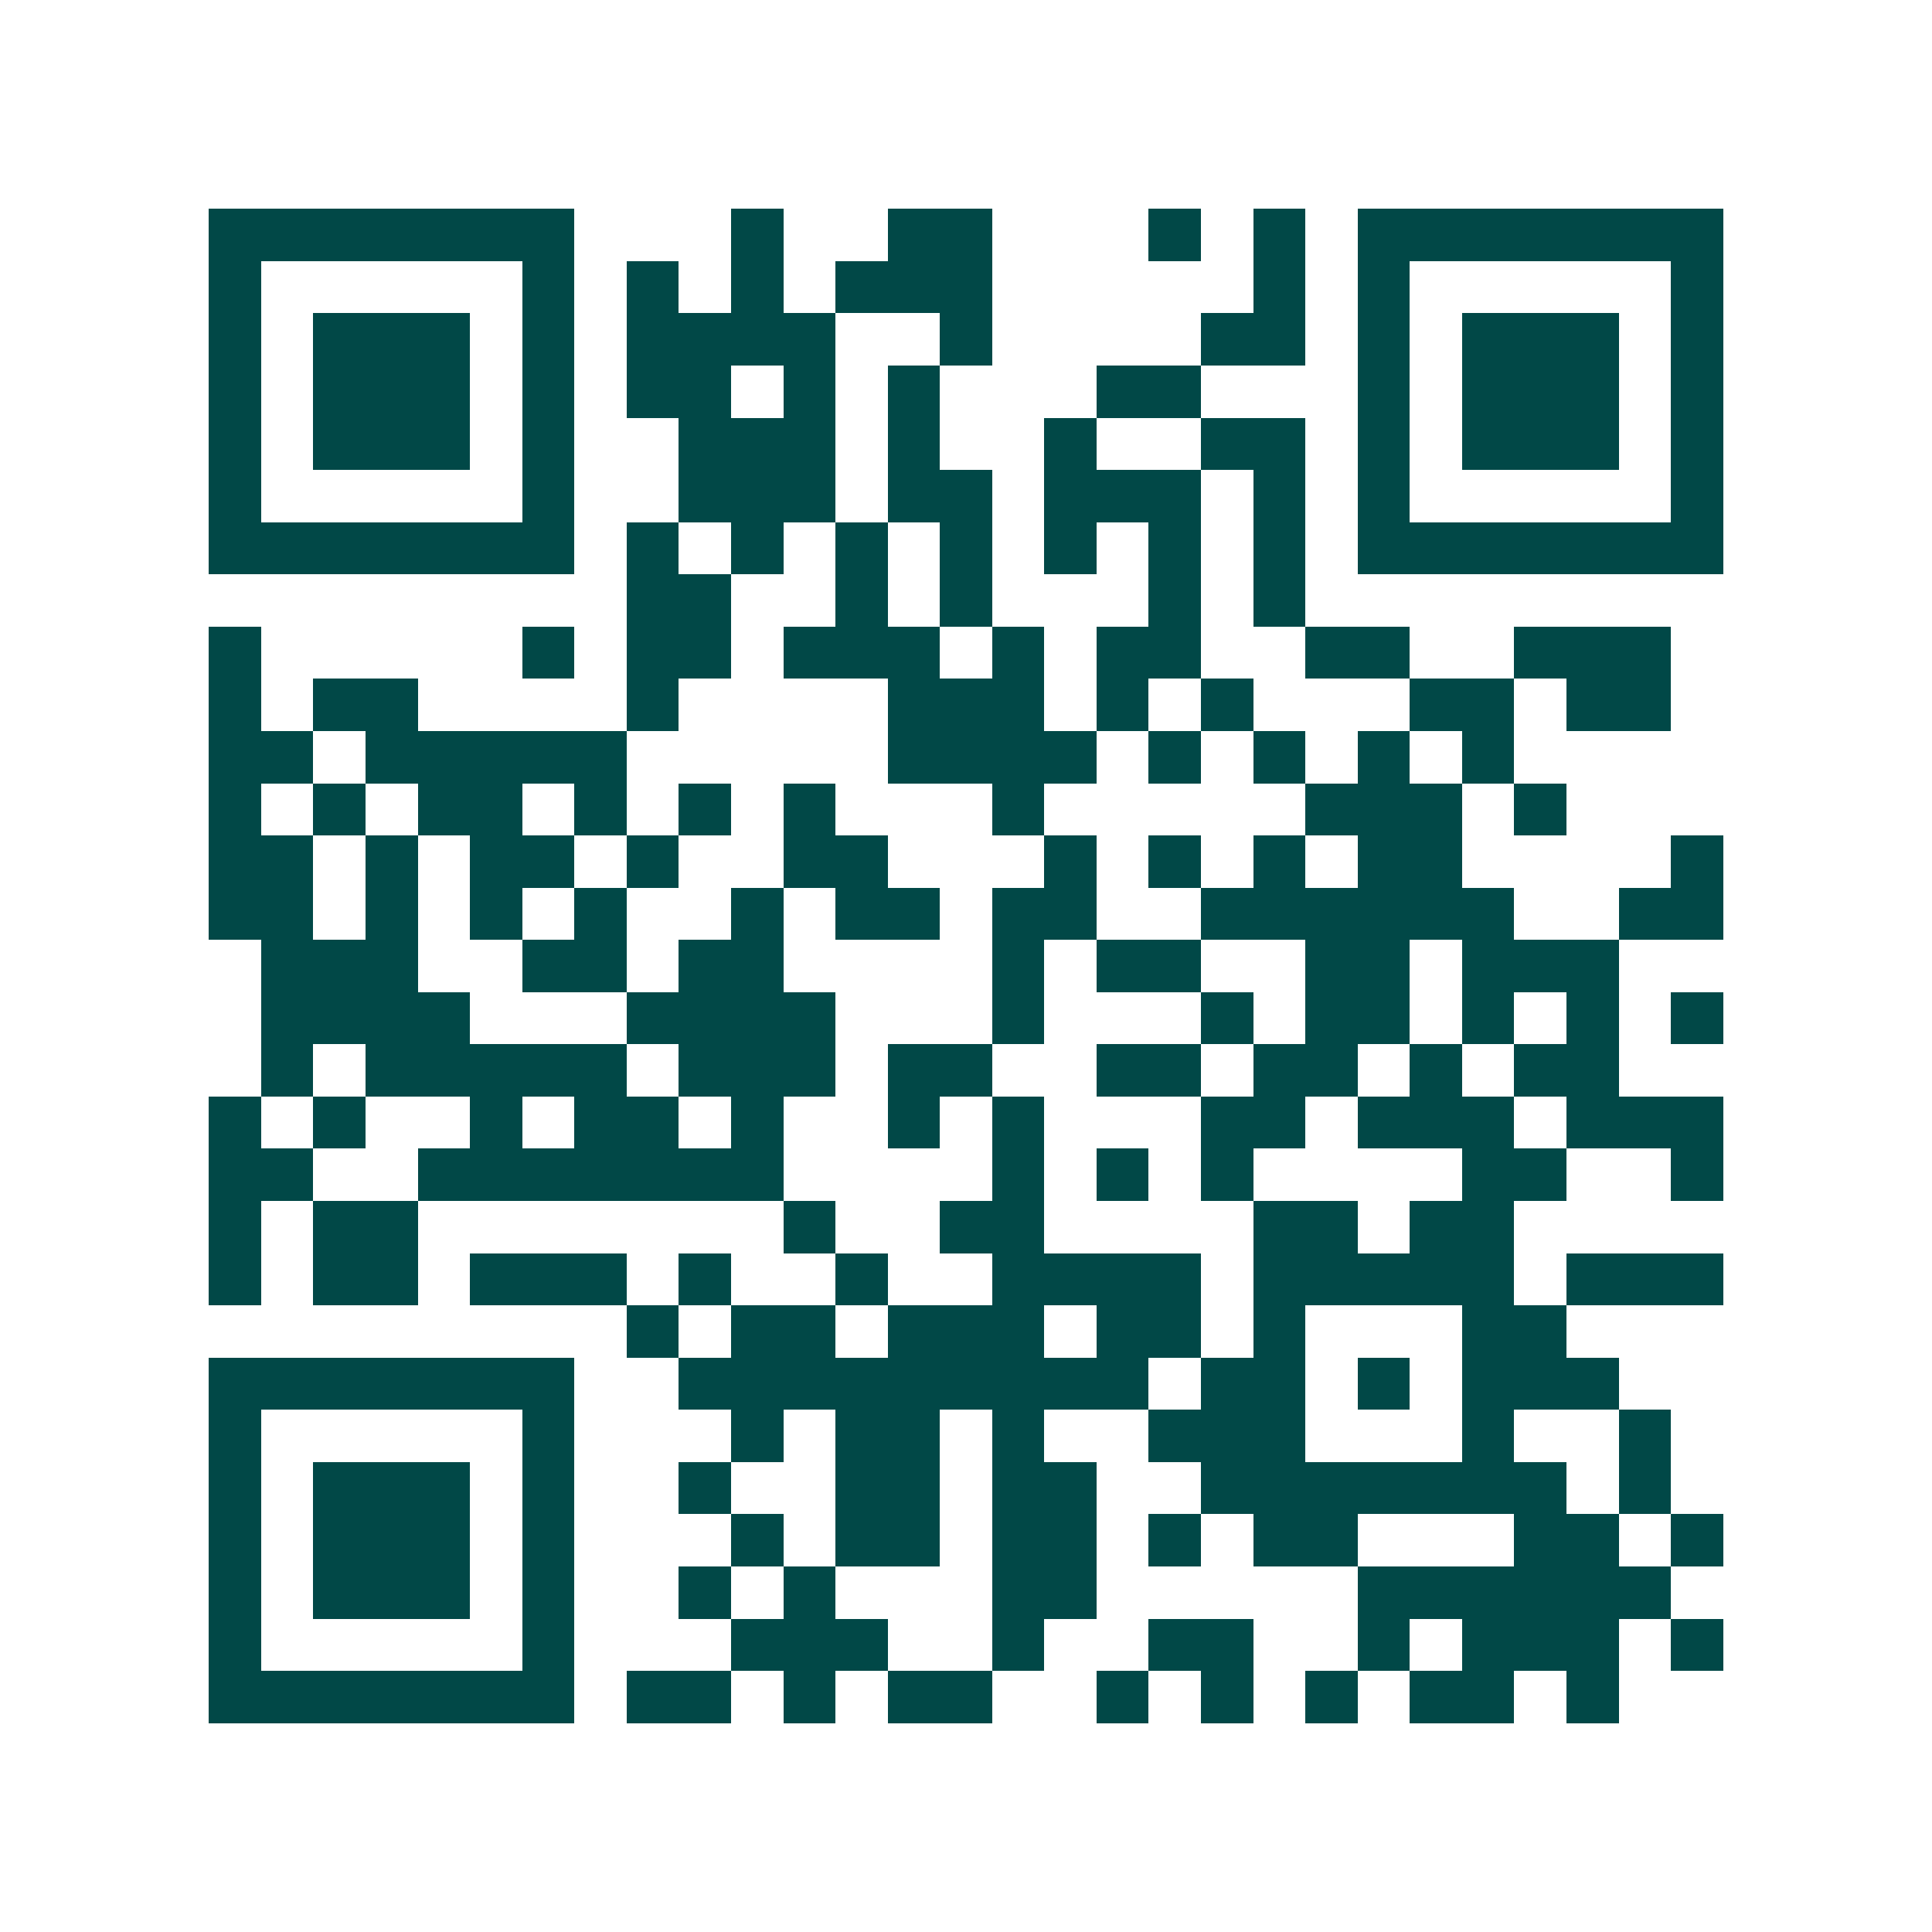 <svg xmlns="http://www.w3.org/2000/svg" width="200" height="200" viewBox="0 0 37 37" shape-rendering="crispEdges"><path fill="#ffffff" d="M0 0h37v37H0z"/><path stroke="#014847" d="M4 4.5h7m3 0h1m2 0h2m3 0h1m1 0h1m1 0h7M4 5.5h1m5 0h1m1 0h1m1 0h1m1 0h3m5 0h1m1 0h1m5 0h1M4 6.5h1m1 0h3m1 0h1m1 0h4m2 0h1m4 0h2m1 0h1m1 0h3m1 0h1M4 7.5h1m1 0h3m1 0h1m1 0h2m1 0h1m1 0h1m3 0h2m3 0h1m1 0h3m1 0h1M4 8.5h1m1 0h3m1 0h1m2 0h3m1 0h1m2 0h1m2 0h2m1 0h1m1 0h3m1 0h1M4 9.5h1m5 0h1m2 0h3m1 0h2m1 0h3m1 0h1m1 0h1m5 0h1M4 10.5h7m1 0h1m1 0h1m1 0h1m1 0h1m1 0h1m1 0h1m1 0h1m1 0h7M12 11.5h2m2 0h1m1 0h1m3 0h1m1 0h1M4 12.5h1m5 0h1m1 0h2m1 0h3m1 0h1m1 0h2m2 0h2m2 0h3M4 13.5h1m1 0h2m4 0h1m4 0h3m1 0h1m1 0h1m3 0h2m1 0h2M4 14.5h2m1 0h5m5 0h4m1 0h1m1 0h1m1 0h1m1 0h1M4 15.5h1m1 0h1m1 0h2m1 0h1m1 0h1m1 0h1m3 0h1m5 0h3m1 0h1M4 16.5h2m1 0h1m1 0h2m1 0h1m2 0h2m3 0h1m1 0h1m1 0h1m1 0h2m4 0h1M4 17.5h2m1 0h1m1 0h1m1 0h1m2 0h1m1 0h2m1 0h2m2 0h6m2 0h2M5 18.5h3m2 0h2m1 0h2m4 0h1m1 0h2m2 0h2m1 0h3M5 19.5h4m3 0h4m3 0h1m3 0h1m1 0h2m1 0h1m1 0h1m1 0h1M5 20.5h1m1 0h5m1 0h3m1 0h2m2 0h2m1 0h2m1 0h1m1 0h2M4 21.5h1m1 0h1m2 0h1m1 0h2m1 0h1m2 0h1m1 0h1m3 0h2m1 0h3m1 0h3M4 22.5h2m2 0h7m4 0h1m1 0h1m1 0h1m4 0h2m2 0h1M4 23.5h1m1 0h2m7 0h1m2 0h2m4 0h2m1 0h2M4 24.5h1m1 0h2m1 0h3m1 0h1m2 0h1m2 0h4m1 0h5m1 0h3M12 25.5h1m1 0h2m1 0h3m1 0h2m1 0h1m3 0h2M4 26.5h7m2 0h9m1 0h2m1 0h1m1 0h3M4 27.5h1m5 0h1m3 0h1m1 0h2m1 0h1m2 0h3m3 0h1m2 0h1M4 28.5h1m1 0h3m1 0h1m2 0h1m2 0h2m1 0h2m2 0h7m1 0h1M4 29.5h1m1 0h3m1 0h1m3 0h1m1 0h2m1 0h2m1 0h1m1 0h2m3 0h2m1 0h1M4 30.5h1m1 0h3m1 0h1m2 0h1m1 0h1m3 0h2m5 0h6M4 31.5h1m5 0h1m3 0h3m2 0h1m2 0h2m2 0h1m1 0h3m1 0h1M4 32.5h7m1 0h2m1 0h1m1 0h2m2 0h1m1 0h1m1 0h1m1 0h2m1 0h1"/></svg>
